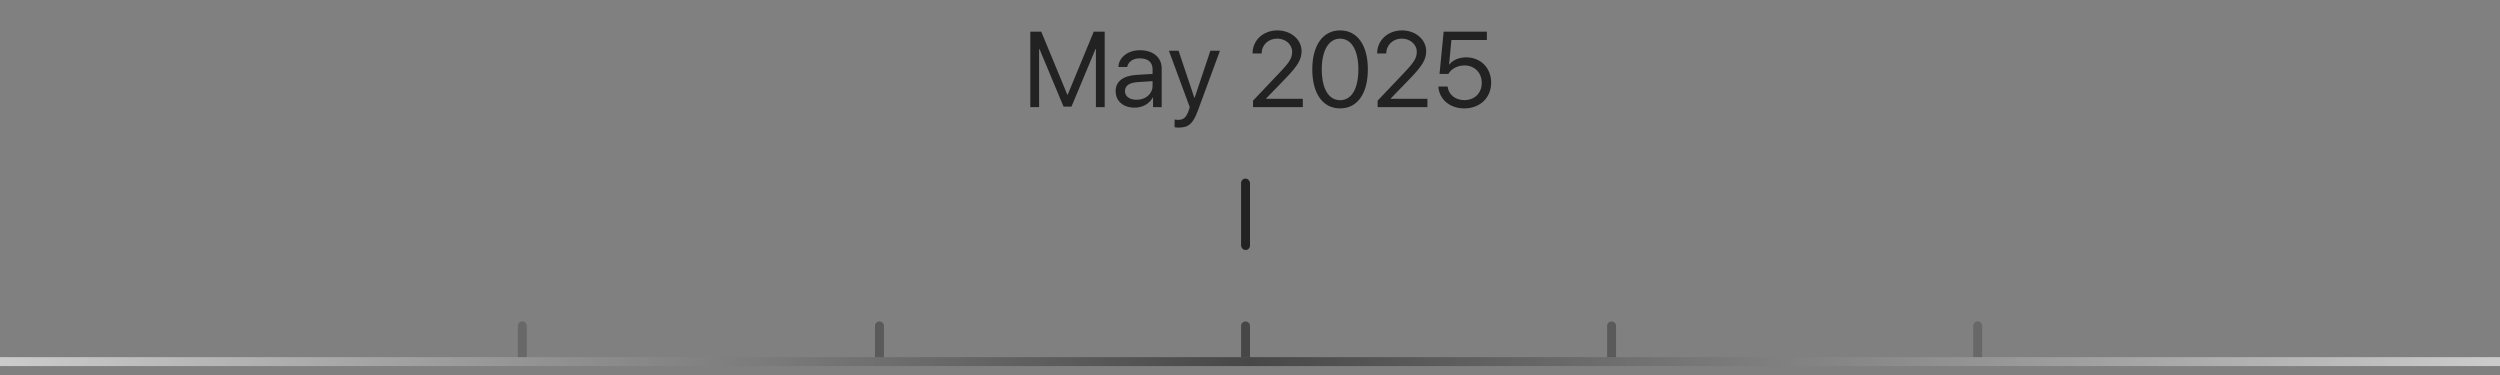 <?xml version="1.0" encoding="UTF-8"?> <svg xmlns="http://www.w3.org/2000/svg" width="140" height="21" viewBox="0 0 140 21" fill="none"><rect x="0" y="0" width="140" height="21" fill="#808080" stroke="none"/><g opacity="0.6"><rect x="70" y="20" width="70" height="0.5" fill="url(#paint0_linear_3403_18)"></rect><rect y="20" width="70" height="0.5" fill="url(#paint1_linear_3403_18)"></rect></g><path opacity="0.6" d="M69.5 18.25C69.5 18.112 69.612 18 69.75 18C69.888 18 70 18.112 70 18.25V20H69.5V18.25Z" fill="#222222"></path><path opacity="0.4" d="M49 18.25C49 18.112 49.112 18 49.25 18C49.388 18 49.5 18.112 49.5 18.25V20H49V18.25Z" fill="#222222"></path><path opacity="0.25" d="M29 18.25C29 18.112 29.112 18 29.25 18C29.388 18 29.5 18.112 29.5 18.25V20H29V18.25Z" fill="#222222"></path><path opacity="0.4" d="M90 18.25C90 18.112 90.112 18 90.25 18C90.388 18 90.5 18.112 90.5 18.25V20H90V18.25Z" fill="#222222"></path><path opacity="0.25" d="M110.5 18.25C110.5 18.112 110.612 18 110.75 18C110.888 18 111 18.112 111 18.25V20H110.5V18.25Z" fill="#222222"></path><rect x="69.5" y="10" width="0.5" height="4" rx="0.25" fill="#222222"></rect><path d="M61.863 1.772V6H61.371V2.742H61.351L60.003 5.971H59.558L58.21 2.742H58.19V6H57.697V1.772H58.31L59.769 5.3H59.792L61.251 1.772H61.863ZM63.65 5.587C64.166 5.587 64.544 5.253 64.544 4.799V4.544L63.718 4.597C63.243 4.626 62.997 4.799 62.997 5.104C62.997 5.396 63.252 5.587 63.65 5.587ZM63.542 6.029C62.9 6.029 62.476 5.66 62.476 5.101C62.476 4.559 62.892 4.239 63.659 4.192L64.544 4.14V3.876C64.544 3.483 64.286 3.267 63.82 3.267C63.454 3.267 63.182 3.454 63.12 3.753H62.631C62.645 3.22 63.164 2.812 63.826 2.812C64.573 2.812 65.054 3.211 65.054 3.832V6H64.57V5.452H64.559C64.38 5.804 63.984 6.029 63.542 6.029ZM66 7.146C65.936 7.146 65.839 7.137 65.777 7.125V6.694C65.836 6.706 65.918 6.712 65.985 6.712C66.278 6.712 66.436 6.571 66.565 6.19L66.627 6.003L65.458 2.842H66L66.885 5.481H66.897L67.781 2.842H68.317L67.081 6.193C66.811 6.926 66.56 7.146 66 7.146ZM70.143 2.991C70.143 2.253 70.74 1.702 71.537 1.702C72.293 1.702 72.888 2.215 72.888 2.862C72.888 3.334 72.674 3.686 71.968 4.415L70.898 5.52V5.531H72.958V6H70.169V5.637L71.657 4.069C72.226 3.472 72.36 3.246 72.36 2.895C72.36 2.487 71.988 2.162 71.522 2.162C71.027 2.162 70.652 2.52 70.652 2.991V2.994H70.143V2.991ZM75.047 6.07C74.06 6.07 73.488 5.221 73.488 3.885C73.488 2.561 74.065 1.702 75.047 1.702C76.028 1.702 76.6 2.555 76.6 3.882C76.6 5.218 76.031 6.07 75.047 6.07ZM75.047 5.61C75.706 5.61 76.069 4.939 76.069 3.885C76.069 2.845 75.7 2.165 75.047 2.165C74.394 2.165 74.019 2.851 74.019 3.882C74.019 4.937 74.385 5.61 75.047 5.61ZM77.121 2.991C77.121 2.253 77.719 1.702 78.516 1.702C79.272 1.702 79.866 2.215 79.866 2.862C79.866 3.334 79.652 3.686 78.946 4.415L77.877 5.52V5.531H79.936V6H77.147V5.637L78.636 4.069C79.204 3.472 79.339 3.246 79.339 2.895C79.339 2.487 78.967 2.162 78.501 2.162C78.006 2.162 77.631 2.52 77.631 2.991V2.994H77.121V2.991ZM81.999 6.07C81.19 6.07 80.593 5.566 80.549 4.846H81.067C81.114 5.297 81.498 5.607 82.005 5.607C82.579 5.607 82.978 5.209 82.978 4.641C82.978 4.072 82.576 3.665 82.014 3.665C81.618 3.665 81.281 3.844 81.108 4.14H80.613L80.845 1.772H83.265V2.241H81.278L81.149 3.618H81.161C81.352 3.363 81.703 3.211 82.107 3.211C82.919 3.211 83.505 3.806 83.505 4.626C83.505 5.476 82.881 6.07 81.999 6.07Z" fill="#222222"></path><defs><linearGradient id="paint0_linear_3403_18" x1="70" y1="20.25" x2="140" y2="20.25" gradientUnits="userSpaceOnUse"><stop stop-color="#222222"></stop><stop offset="1" stop-color="white"></stop></linearGradient><linearGradient id="paint1_linear_3403_18" x1="70" y1="20.25" x2="0" y2="20.25" gradientUnits="userSpaceOnUse"><stop stop-color="#222222"></stop><stop offset="1" stop-color="white"></stop></linearGradient></defs></svg> 